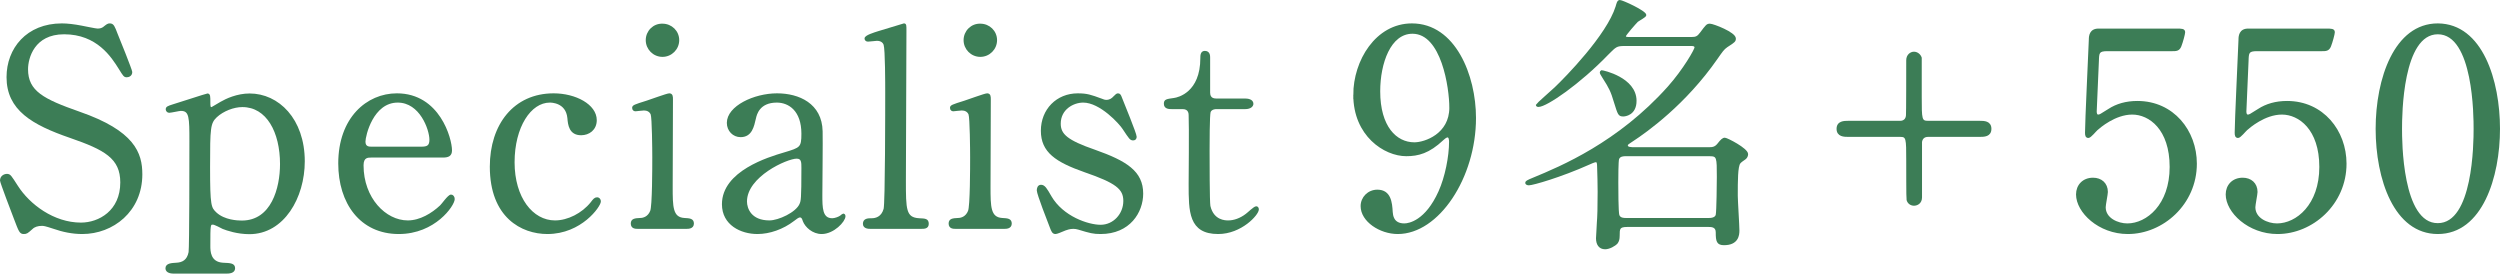 <svg viewBox="0 0 183.74 20.11" xmlns="http://www.w3.org/2000/svg"><g fill="#3c7d56" stroke="#3c7d56" stroke-miterlimit="10" stroke-width=".14"><path d="m1.07 16.01c-.14-.36-1-2.62-1-2.74 0-.3.26-.42.44-.42.22 0 .26.1.74.84.88 1.38 2.68 2.74 4.7 2.74 1.34 0 2.96-.9 2.96-3.02 0-1.82-1.2-2.46-3.74-3.34-2.78-.96-4.62-2.02-4.62-4.4 0-2.08 1.44-3.88 4-3.88.4 0 .9.06 1.42.16.22.04 1.06.22 1.2.22.18 0 .32-.04.44-.12.28-.22.32-.26.46-.26.24 0 .3.18.5.7.14.32 1.08 2.68 1.08 2.8 0 .26-.22.32-.34.32-.16 0-.2-.06-.52-.58-.54-.86-1.62-2.58-4.08-2.58-2.24 0-2.72 1.8-2.72 2.64 0 1.66 1.2 2.26 3.82 3.18 4.04 1.4 4.58 3 4.58 4.54 0 2.7-2.12 4.32-4.34 4.32-.72 0-1.42-.14-2.16-.4-.54-.18-.68-.2-.8-.2-.32 0-.58.08-.76.26-.34.3-.38.34-.58.34-.26 0-.3-.12-.68-1.12z"/><path d="m12.77 20.04c-.18 0-.54-.04-.54-.32 0-.3.38-.32.72-.34.48-.02.86-.22.98-.84.06-.38.06-6.92.06-8.14 0-1.76 0-2.32-.7-2.32-.12 0-.72.14-.86.14-.1 0-.18-.1-.18-.18 0-.14.08-.18.46-.3.22-.06 2.48-.8 2.54-.8.14 0 .14.16.14.56 0 .3 0 .44.16.44.02 0 .64-.36.7-.4.38-.22 1.18-.6 2.1-.6 2.08 0 3.98 1.82 3.98 4.92 0 2.64-1.5 5.28-4 5.28-.88 0-1.64-.26-1.94-.38-.12-.06-.6-.32-.74-.32-.26 0-.26.06-.26 1.64 0 .36 0 1.24 1 1.3.56.02.82.04.82.34s-.38.32-.58.32zm3.12-11.48c-.5.48-.52.82-.52 3.72s.08 3 .5 3.4c.62.56 1.58.6 1.9.6 2.24 0 2.88-2.46 2.88-4.22 0-2.36-1-4.26-2.84-4.26-.64 0-1.42.3-1.92.76z"/><path d="m27.29 11.51c-.26 0-.64 0-.64.64 0 2.44 1.66 4.12 3.32 4.12.92 0 1.8-.54 2.42-1.12.12-.1.58-.78.76-.78.1 0 .2.1.2.26 0 .44-1.4 2.5-4.04 2.5-2.8 0-4.38-2.22-4.38-5.12 0-3.32 2.06-5.08 4.24-5.08 3.1 0 3.98 3.28 3.98 4.12 0 .36-.2.46-.6.46zm3.68-.66c.44 0 .66-.1.66-.58 0-.76-.72-2.8-2.4-2.8-1.86 0-2.44 2.5-2.44 2.94s.34.44.52.44z"/><path d="m40.23 17.13c-1.86 0-4.16-1.18-4.16-4.88 0-3.08 1.74-5.32 4.62-5.32 1.6 0 3.1.8 3.1 1.9 0 .68-.52 1.04-1.08 1.04-.82 0-.9-.7-.94-1.2-.12-1.2-1.26-1.2-1.36-1.2-1.44 0-2.66 1.84-2.66 4.46s1.36 4.34 3.04 4.34c.96 0 2.02-.54 2.68-1.36.18-.24.26-.34.42-.34.08 0 .2.06.2.24 0 .32-1.38 2.32-3.86 2.32z"/><path d="m46.89 16.75c-.18 0-.46 0-.46-.32 0-.3.24-.32.62-.34.26 0 .62-.12.8-.56.16-.34.16-3.26.16-3.98 0-.56-.02-2.88-.12-3.16-.1-.24-.32-.34-.56-.34-.1 0-.6.06-.62.06-.08 0-.18-.04-.18-.18s.1-.18 1-.46c.26-.08 1.5-.54 1.66-.54.2 0 .2.18.2.38 0 .9-.02 5.4-.02 6.42 0 1.46 0 2.3.92 2.36.4.02.64.04.64.34 0 .32-.34.32-.48.32zm.64-13.8c0-.64.52-1.16 1.16-1.14.64 0 1.16.5 1.16 1.14s-.52 1.16-1.16 1.16-1.16-.52-1.16-1.16z"/><path d="m60.39 9.65c.02.68-.02 3.94-.02 4.68 0 .94 0 1.78.8 1.78.2 0 .52-.12.64-.22.02-.02.14-.12.16-.12.04 0 .1.02.1.12 0 .36-.82 1.24-1.68 1.24-.64 0-1.16-.48-1.32-.9-.04-.14-.1-.32-.28-.32-.12 0-.3.14-.48.28-.78.6-1.76.94-2.64.94-1.2 0-2.54-.64-2.54-2.12 0-2.38 3.36-3.4 4.52-3.74 1.2-.36 1.32-.4 1.32-1.44 0-1.72-.96-2.36-1.88-2.36-1.32 0-1.54.94-1.6 1.22-.14.6-.28 1.32-1.06 1.32-.52 0-.94-.42-.94-.98 0-1.18 1.94-2.1 3.62-2.1 1.58 0 3.24.72 3.28 2.72zm-1.56 5.36c.1-.24.14-.32.14-2.68 0-.4 0-.74-.42-.74-.72 0-3.72 1.34-3.72 3.22 0 .54.34 1.46 1.72 1.46.68 0 2-.6 2.28-1.26z"/><path d="m63.97 16.75c-.12 0-.48 0-.48-.3 0-.34.32-.34.58-.34.28 0 .76-.1.94-.74.12-.42.12-7.52.12-8.6 0-.58 0-3.12-.12-3.5-.04-.12-.18-.34-.56-.34-.08 0-.54.06-.66.06s-.18-.08-.18-.16c0-.18.66-.38.98-.48.14-.04 1.82-.56 1.84-.56.12 0 .12.06.12.46 0 1.58-.04 9.28-.04 11.02 0 2.12 0 2.78 1.04 2.84.44.02.64.02.64.34 0 .3-.26.3-.5.3z"/><path d="m70.25 16.75c-.18 0-.46 0-.46-.32 0-.3.24-.32.62-.34.26 0 .62-.12.8-.56.16-.34.16-3.26.16-3.98 0-.56-.02-2.88-.12-3.16-.1-.24-.32-.34-.56-.34-.1 0-.6.06-.62.06-.08 0-.18-.04-.18-.18s.1-.18 1-.46c.26-.08 1.5-.54 1.66-.54.2 0 .2.18.2.38 0 .9-.02 5.4-.02 6.42 0 1.46 0 2.3.92 2.36.4.02.64.04.64.34 0 .32-.34.32-.48.32zm.64-13.8c0-.64.52-1.16 1.16-1.14.64 0 1.16.5 1.16 1.14s-.52 1.16-1.16 1.16-1.16-.52-1.16-1.16z"/><path d="m80.93 7.31c.16.06.24.1.38.1.26 0 .44-.12.58-.28.14-.14.2-.2.28-.2.12 0 .16.1.22.26.18.46 1.08 2.64 1.08 2.86 0 .1-.04.2-.18.2-.2 0-.24-.08-.72-.8-.24-.38-1.68-1.98-2.96-1.98-.74 0-1.72.52-1.72 1.62 0 .82.54 1.28 2.56 1.98 2.32.82 3.5 1.56 3.5 3.16 0 1.34-.94 2.9-3.06 2.9-.54 0-.76-.06-1.62-.32-.12-.04-.26-.06-.38-.06-.28 0-.48.08-.6.12-.38.16-.62.26-.72.26-.18 0-.24-.16-.34-.42-.18-.46-.96-2.46-.96-2.72 0-.12.04-.34.24-.34.24 0 .38.24.7.8.88 1.52 2.76 2.14 3.68 2.14.98 0 1.74-.84 1.74-1.82 0-.92-.58-1.38-2.9-2.18-2.1-.74-3.16-1.44-3.16-2.98s1.12-2.68 2.64-2.68c.68 0 .96.1 1.72.38z"/><path d="m86.15 7.95c-.22 0-.54 0-.54-.32 0-.26.1-.28.68-.36.32-.04 2-.44 2-3 0-.18 0-.46.26-.46.32 0 .32.3.32.42v2.58c0 .18.06.5.5.5h2.12c.2 0 .56.04.56.32 0 .12-.12.32-.54.32h-2.14c-.06 0-.36.02-.46.26-.08.22-.08 2.46-.08 2.86 0 .6 0 3.8.06 4.08.26 1.12 1.18 1.12 1.38 1.12.42 0 .9-.16 1.34-.5.12-.08.58-.54.72-.54.08 0 .12.08.12.16 0 .36-1.24 1.74-2.92 1.74-2.1 0-2.1-1.58-2.1-3.6 0-.06.04-4.4 0-5.08 0-.1-.02-.5-.5-.5z"/><path d="m99.53 6.97c0-2.48 1.62-5.18 4.24-5.18 3.14 0 4.64 3.76 4.64 6.88 0 4.36-2.7 8.46-5.68 8.46-1.3 0-2.66-.9-2.66-1.98 0-.62.5-1.14 1.16-1.14.94 0 1.02.88 1.06 1.58.02.22.06.9.92.9.36 0 1.6-.22 2.58-2.4.48-1.06.78-2.58.78-3.68 0-.12-.02-.38-.18-.38-.12 0-.3.16-.36.22-1.02.96-1.8 1.16-2.68 1.16-1.58 0-3.82-1.46-3.82-4.44zm7.06.94c0-1.44-.58-5.5-2.78-5.5-1.66 0-2.44 2.22-2.44 4.3 0 2.62 1.22 3.82 2.58 3.82.78 0 2.64-.64 2.64-2.62z"/><path d="m125.57 10.89c.3 0 .5-.02.72-.3s.34-.4.48-.4 1.64.76 1.64 1.14c0 .14-.08.26-.16.32-.18.12-.34.24-.4.32-.2.26-.2 1.3-.2 2.42 0 .36.12 2.16.12 2.56 0 .32-.06 1-1.06 1-.48 0-.54-.22-.54-.88 0-.46-.4-.46-.6-.46h-5.98c-.62 0-.62.2-.62.72 0 .24-.04.38-.14.52-.16.18-.56.4-.86.4-.42 0-.6-.32-.6-.74 0-.12.06-.94.06-1.1.04-.48.06-1.16.06-2.32 0-.64-.02-1.22-.04-1.88 0-.24-.04-.36-.16-.36-.1 0-.42.14-.5.18-2.1.94-4.14 1.52-4.42 1.52-.08 0-.2-.02-.2-.12 0-.06.06-.12.56-.32 1.98-.82 6.22-2.58 9.9-6.7 1.14-1.28 1.98-2.76 1.98-2.92 0-.18-.22-.18-.32-.18h-4.88c-.62 0-.68.08-1.26.66-2.06 2.14-4.5 3.82-5.08 3.82-.06 0-.12-.02-.12-.08 0-.02 1.16-1.06 1.36-1.24.78-.74 3.84-3.86 4.5-5.98.06-.2.1-.42.24-.42.18 0 1.88.78 1.88 1.04 0 .1-.5.36-.6.44-.16.16-.9 1-.9 1.1 0 .14.12.14.4.14h4.48c.34 0 .48-.06.7-.36.42-.56.46-.62.66-.62.24 0 1.84.62 1.84 1.02 0 .18-.04.22-.6.58-.26.18-.36.34-.74.88-2.32 3.34-5.16 5.36-6.2 6.04-.36.24-.4.26-.4.36 0 .2.32.2.6.2zm-5.36-3.48c0 1-.78 1.08-.9 1.08-.32 0-.34-.08-.62-.98-.24-.82-.38-1.08-.84-1.8-.16-.26-.2-.32-.2-.38 0-.04.02-.08.06-.1.1 0 2.5.52 2.5 2.18zm-.74 4c-.12 0-.44 0-.54.26-.06.16-.06 1.44-.06 1.72 0 .38 0 2.24.08 2.44.1.26.4.26.54.26h6.12c.34 0 .52-.12.56-.3.06-.28.08-2.4.08-2.8 0-1.42 0-1.58-.6-1.58z"/><path d="m139.65 8.95c.32 0 .48-.2.5-.46.02-.04.02-3.52.02-4.06 0-.38.28-.56.5-.56.2 0 .42.14.5.38v2.86c0 1.66 0 1.84.54 1.84h3.8c.3 0 .78 0 .78.52s-.48.52-.78.52h-3.8c-.32 0-.48.18-.52.44v4.08c0 .38-.28.54-.52.54-.2 0-.42-.12-.48-.38-.02-.04-.02-2.54-.02-2.86 0-1.64 0-1.82-.52-1.82h-3.82c-.28 0-.78 0-.78-.52s.5-.52.78-.52z"/><path d="m154.89 3.69c-.68 0-.68.18-.7.8-.02.3-.16 3.68-.16 3.7 0 .16.04.3.18.3.12 0 .18-.04.78-.42.58-.38 1.28-.58 2.1-.58 2.62 0 4.3 2.14 4.3 4.54 0 2.96-2.46 5.1-5 5.1-2.12 0-3.74-1.56-3.74-2.84 0-.66.46-1.16 1.18-1.16.58 0 1.02.36 1.02.98 0 .16-.16.94-.16 1.12 0 .86.96 1.26 1.66 1.26 1.46 0 3.18-1.42 3.18-4.22s-1.54-3.92-2.82-3.92-2.42 1-2.6 1.16c-.1.08-.48.56-.62.56-.16 0-.18-.14-.18-.32 0-.8.24-5.76.28-6.84 0-.26.04-.74.64-.74h5.72c.4 0 .58 0 .58.2 0 .12-.16.72-.28 1.02s-.32.3-.58.3h-4.78z"/><path d="m165.89 3.69c-.68 0-.68.18-.7.8-.02.3-.16 3.68-.16 3.7 0 .16.04.3.18.3.12 0 .18-.04.78-.42.58-.38 1.28-.58 2.1-.58 2.62 0 4.3 2.14 4.3 4.54 0 2.96-2.46 5.1-5 5.1-2.12 0-3.74-1.56-3.74-2.84 0-.66.46-1.16 1.18-1.16.58 0 1.02.36 1.02.98 0 .16-.16.94-.16 1.12 0 .86.96 1.26 1.66 1.26 1.46 0 3.18-1.42 3.18-4.22s-1.54-3.92-2.82-3.92-2.42 1-2.6 1.16c-.1.08-.48.56-.62.56-.16 0-.18-.14-.18-.32 0-.8.24-5.76.28-6.84 0-.26.04-.74.64-.74h5.72c.4 0 .58 0 .58.2 0 .12-.16.72-.28 1.02s-.32.3-.58.3h-4.78z"/><path d="m179.17 17.13c-3.16 0-4.5-3.98-4.5-7.66s1.36-7.68 4.5-7.68c3.24.02 4.5 4.16 4.5 7.68s-1.28 7.66-4.5 7.66zm0-14.68c-2.66 0-2.7 6-2.7 7.02 0 .82 0 7.02 2.7 7 2.66 0 2.7-5.96 2.7-7 0-.84 0-7.02-2.7-7.02z"/></g></svg>